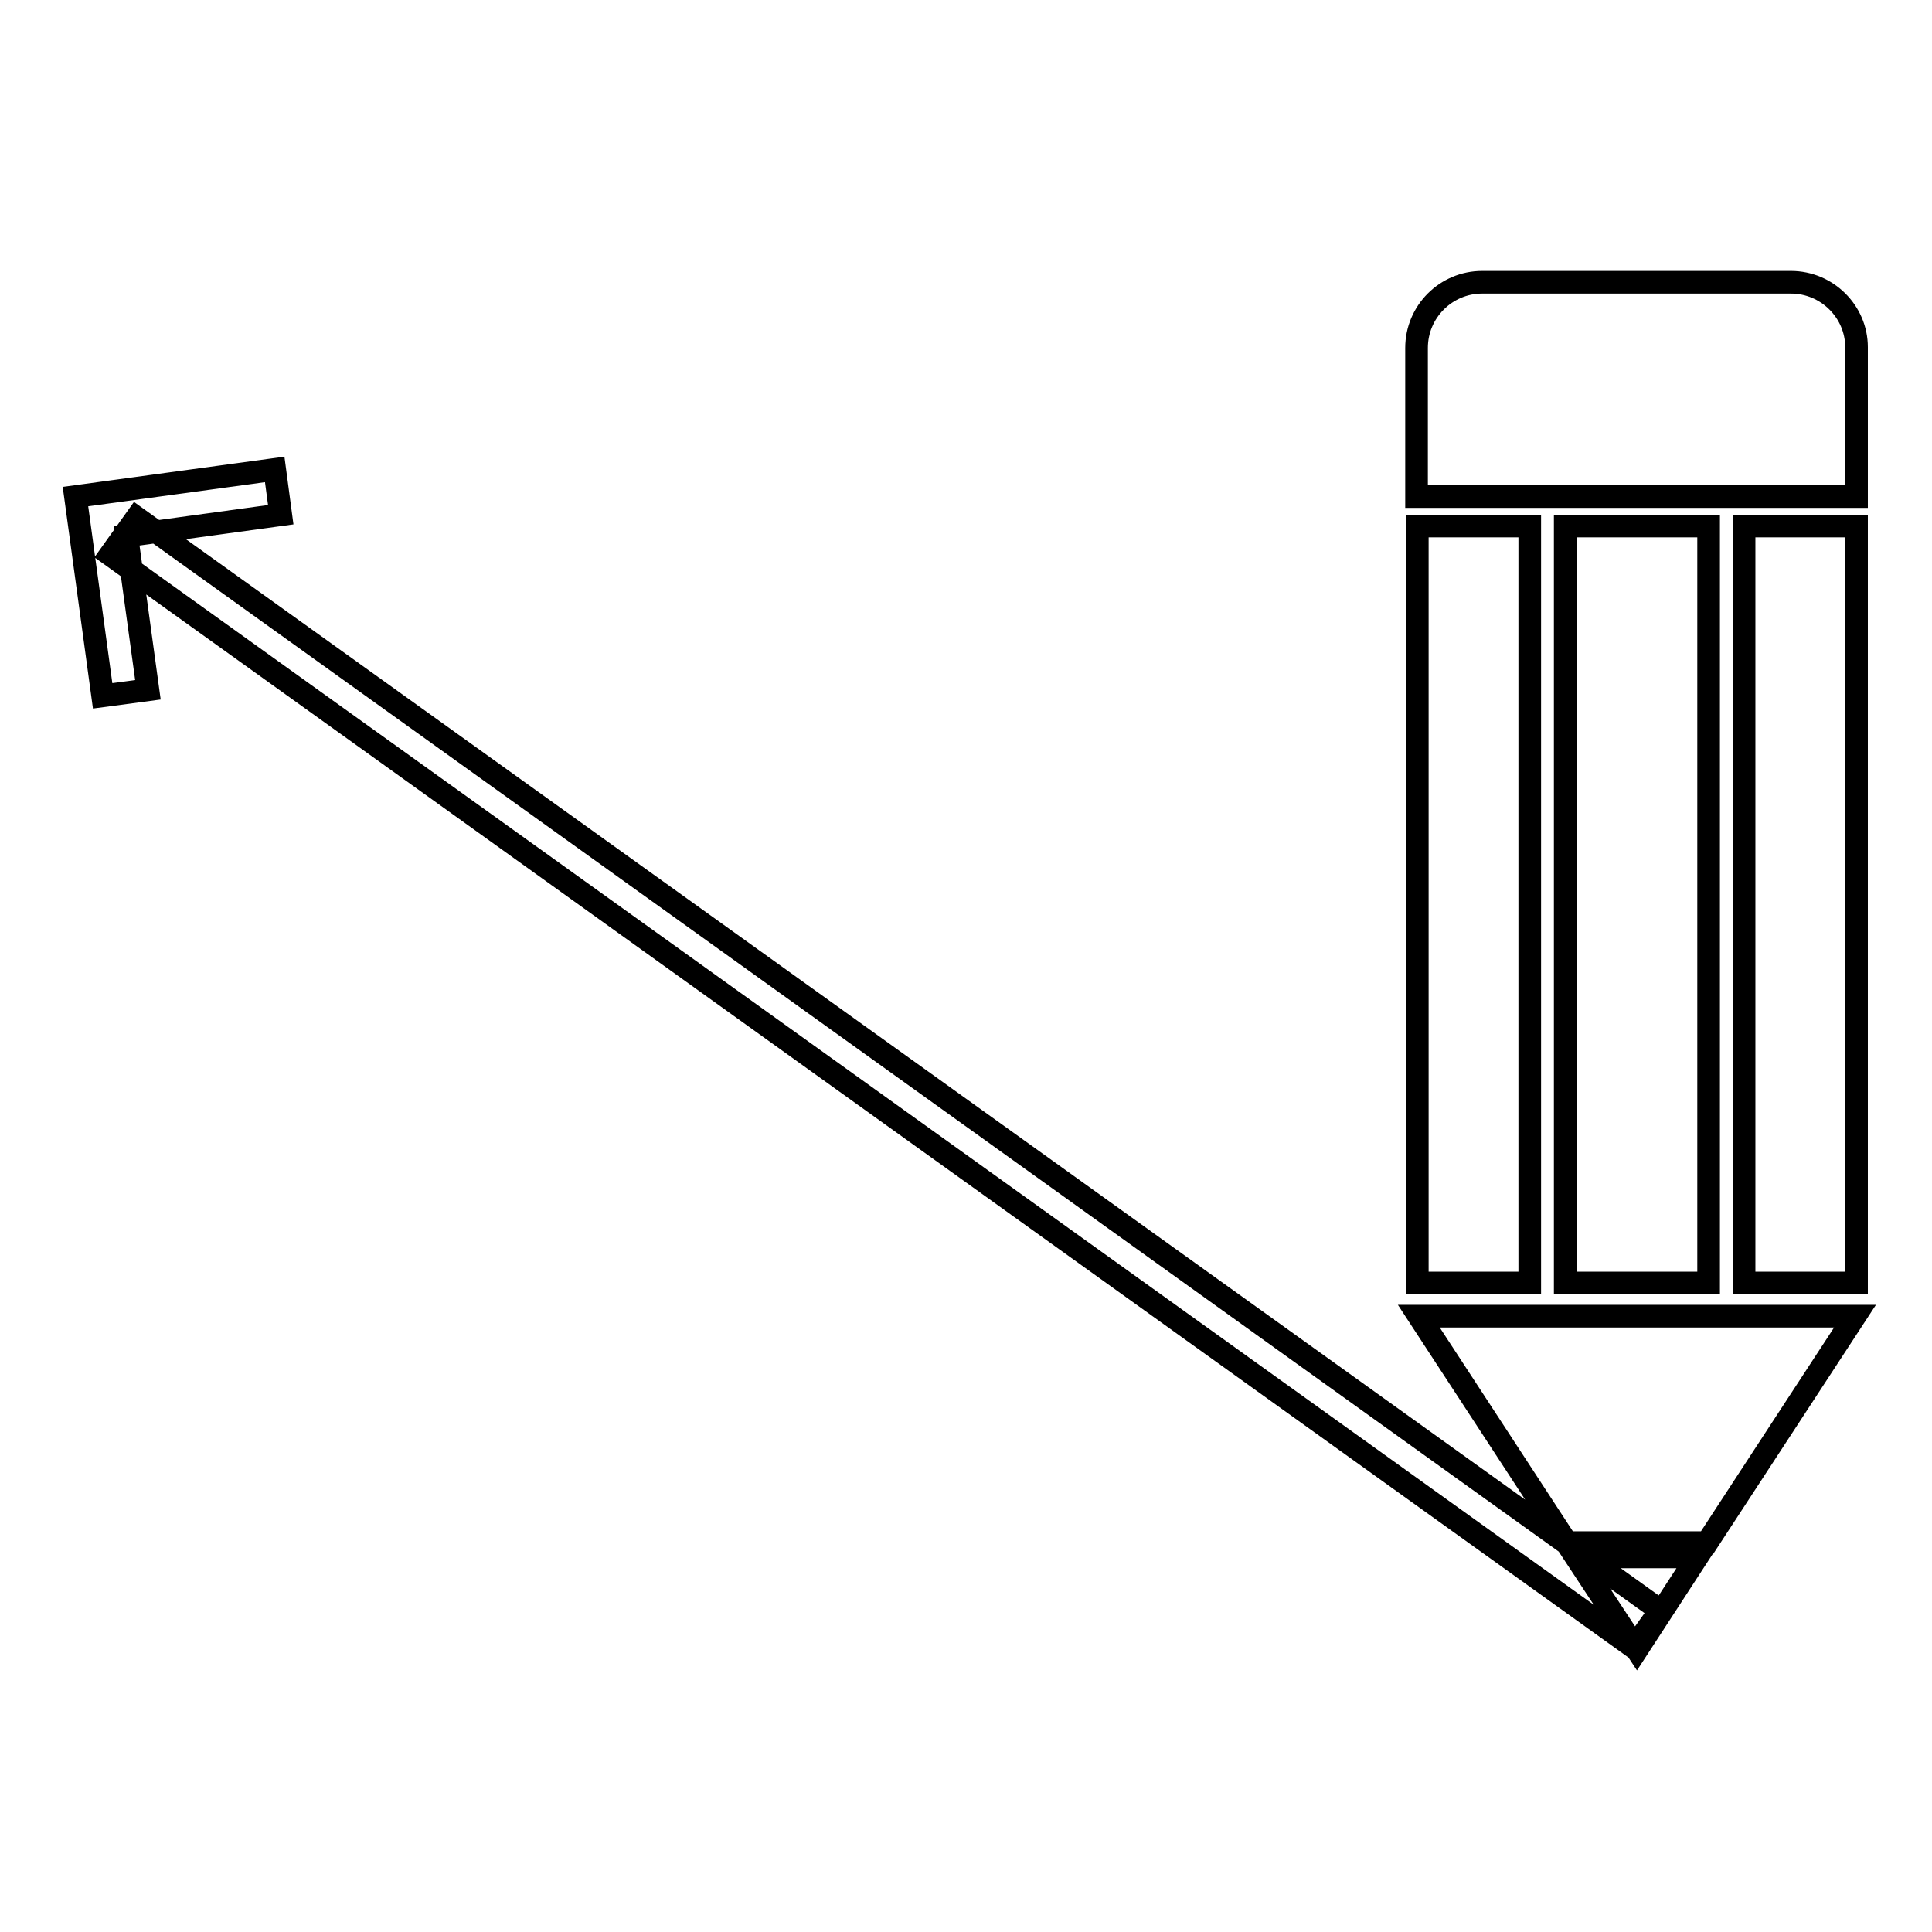 <?xml version="1.0" encoding="utf-8"?>
<!-- Svg Vector Icons : http://www.onlinewebfonts.com/icon -->
<!DOCTYPE svg PUBLIC "-//W3C//DTD SVG 1.1//EN" "http://www.w3.org/Graphics/SVG/1.1/DTD/svg11.dtd">
<svg version="1.1" xmlns="http://www.w3.org/2000/svg" xmlns:xlink="http://www.w3.org/1999/xlink" x="0px" y="0px" viewBox="0 0 256 256" enable-background="new 0 0 256 256" xml:space="preserve">
<g> <path stroke-width="3" fill-opacity="0" stroke="#000000"  d="M237.3,37.4h-40.9c-4.8,0-8.7,3.9-8.7,8.7v19.7H246V46C246,41.3,242.1,37.4,237.3,37.4z M207.4,69.7h19V170 h-19V69.7z M187.8,69.7h14.9V170h-14.9V69.7z M231.1,69.7H246V170h-14.9V69.7z M216.9,218.6l8-12.3h-16.1L216.9,218.6z  M245.8,174.4H188l19.6,30h18.6L245.8,174.4z M14.6,73.5l3.5-4.9L220,213.4l-3.5,4.9L14.6,73.5z M10,65.8l26.4-3.6l0.8,6L16.8,71 l2.8,20.4h0l-6,0.8L10,65.8z"/></g>
</svg>